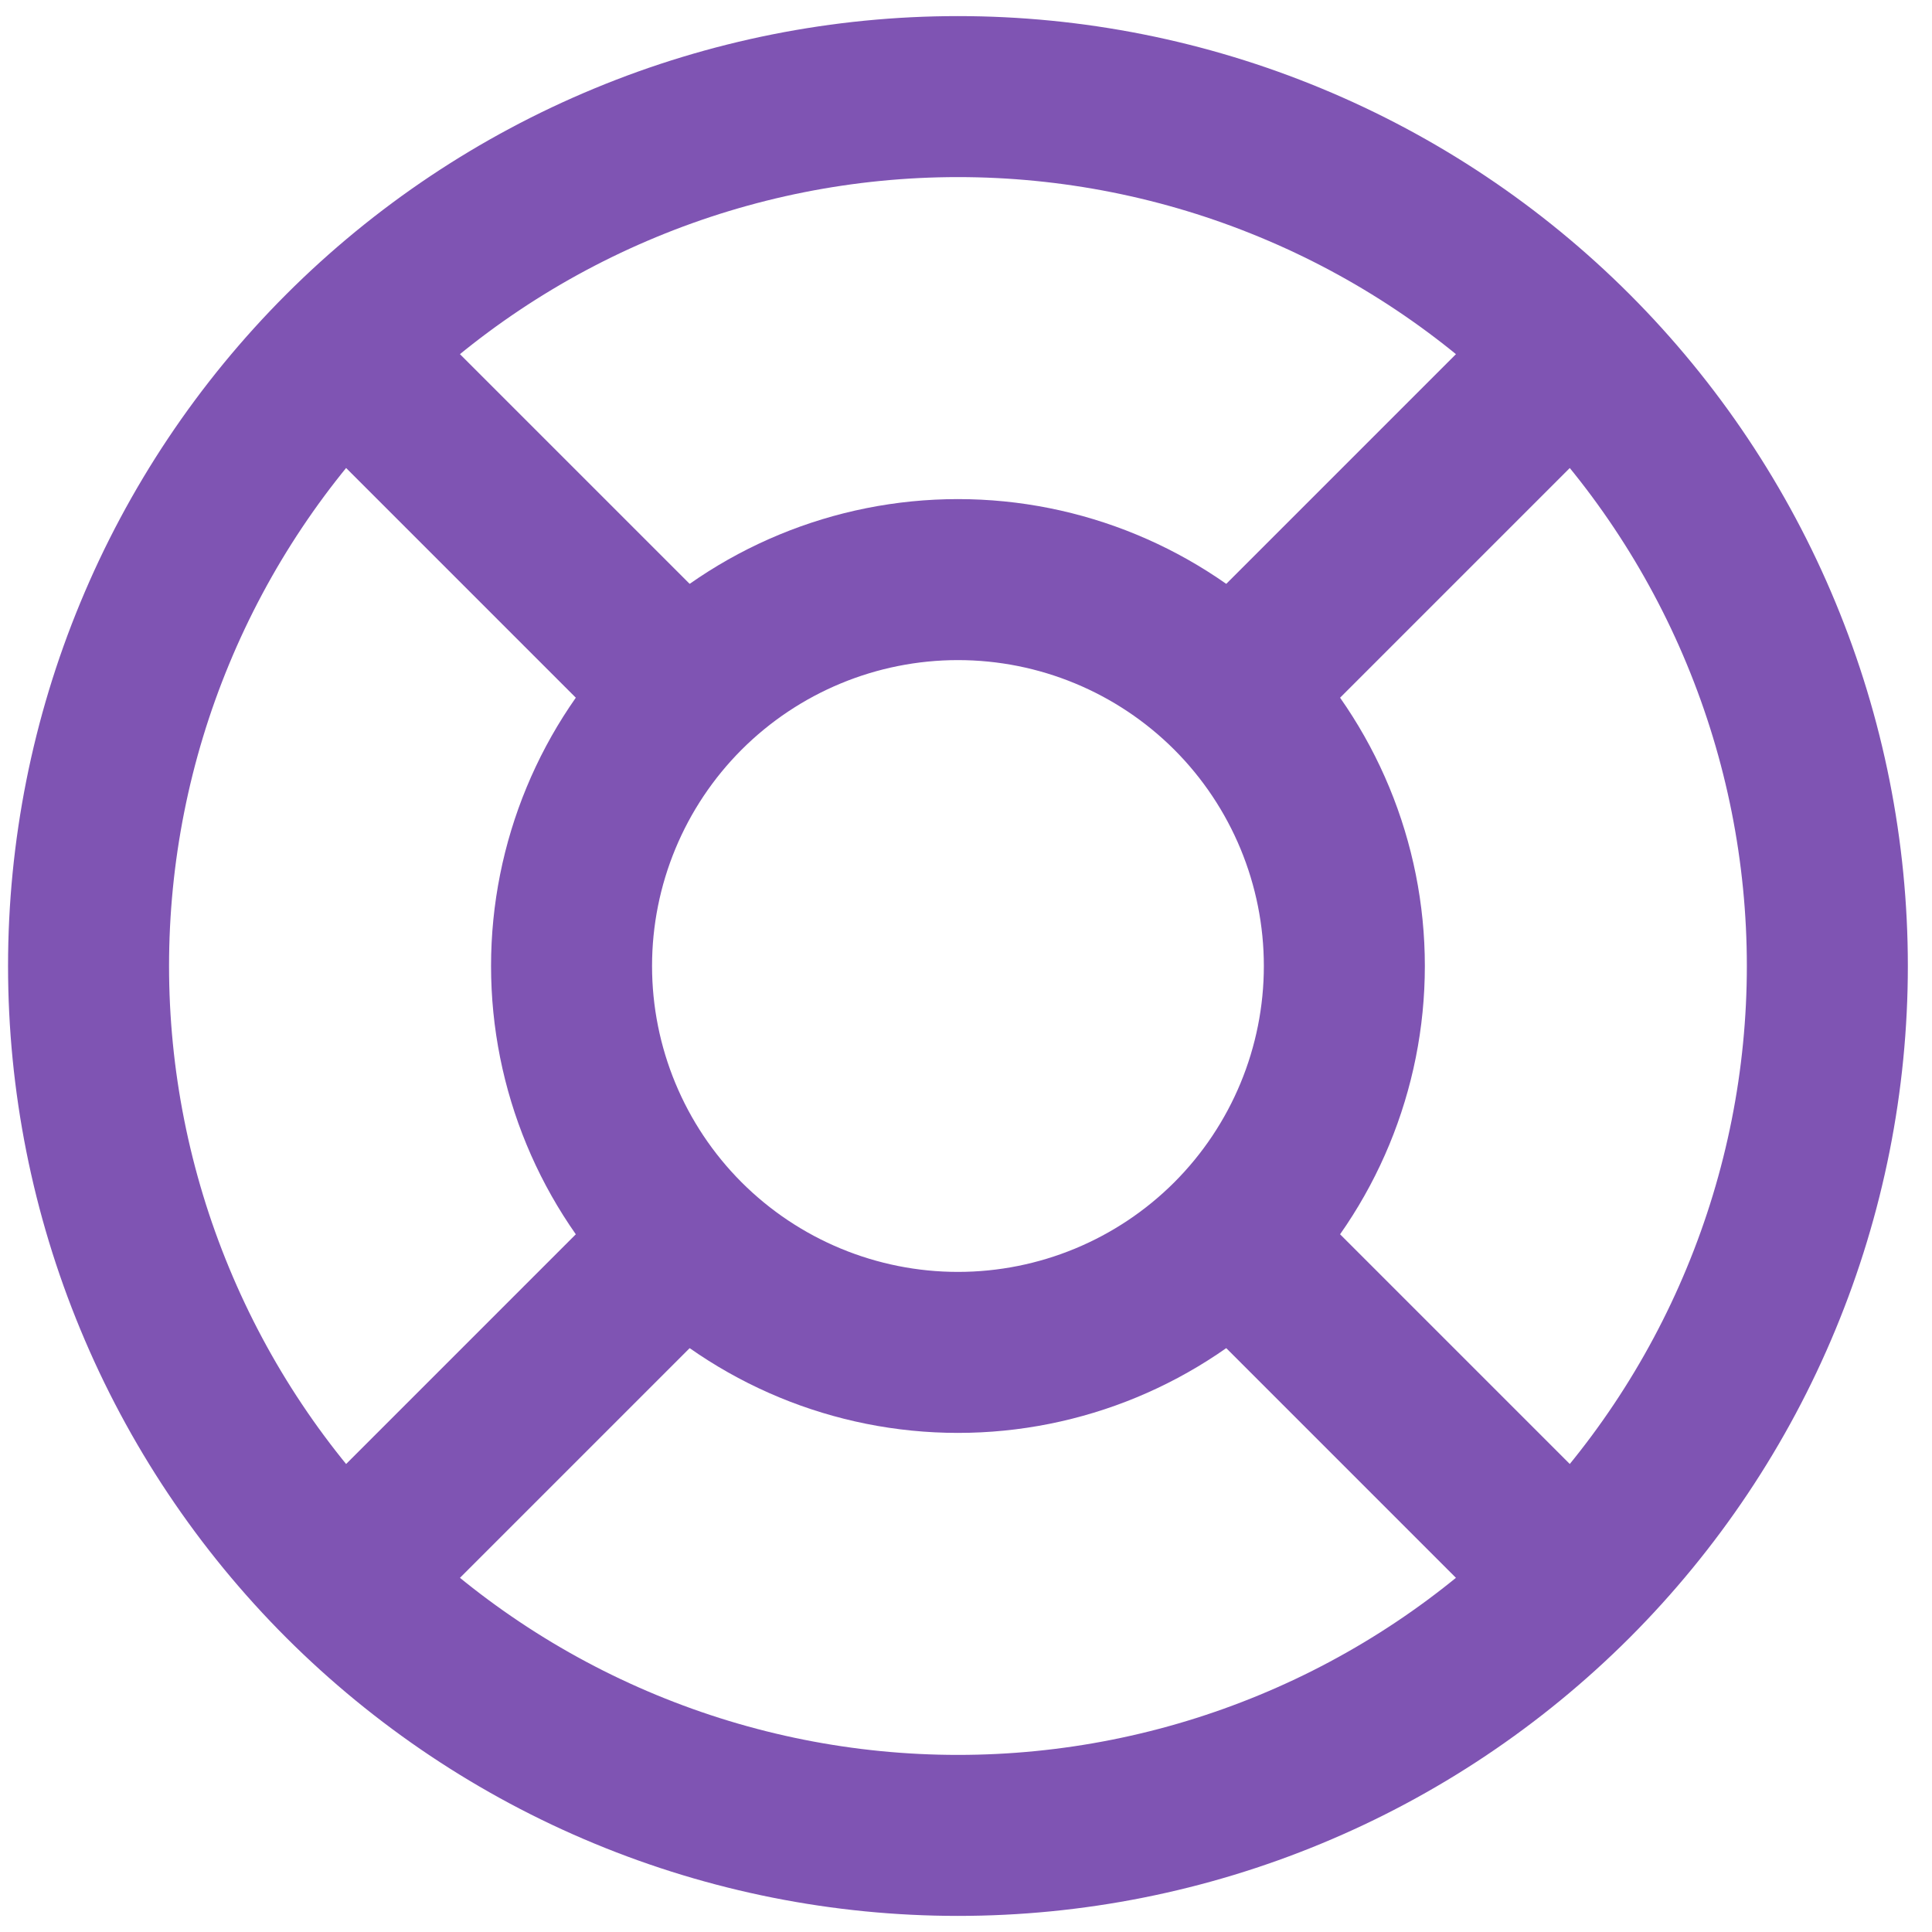 <svg width="30" height="30" viewBox="0 0 30 30" fill="none" xmlns="http://www.w3.org/2000/svg">
<path d="M8.875 15C8.875 16.591 9.507 18.117 10.632 19.243C11.758 20.368 13.284 21 14.875 21C16.466 21 17.992 20.368 19.118 19.243C20.243 18.117 20.875 16.591 20.875 15C20.875 13.409 20.243 11.883 19.118 10.757C17.992 9.632 16.466 9 14.875 9C13.284 9 11.758 9.632 10.632 10.757C9.507 11.883 8.875 13.409 8.875 15Z" stroke="#7F54B3" stroke-width="2.5" stroke-linecap="round" stroke-linejoin="round"/>
<path d="M19.375 19.5L24.4 24.525M10.375 19.5L5.35 24.525M5.35 5.475L10.375 10.5M24.4 5.475L19.375 10.5M1.375 15C1.375 16.773 1.724 18.528 2.403 20.166C3.081 21.804 4.075 23.292 5.329 24.546C6.583 25.799 8.071 26.794 9.709 27.472C11.347 28.151 13.102 28.5 14.875 28.5C16.648 28.5 18.403 28.151 20.041 27.472C21.679 26.794 23.167 25.799 24.421 24.546C25.674 23.292 26.669 21.804 27.347 20.166C28.026 18.528 28.375 16.773 28.375 15C28.375 13.227 28.026 11.472 27.347 9.834C26.669 8.196 25.674 6.708 24.421 5.454C23.167 4.2 21.679 3.206 20.041 2.528C18.403 1.849 16.648 1.5 14.875 1.5C13.102 1.5 11.347 1.849 9.709 2.528C8.071 3.206 6.583 4.2 5.329 5.454C4.075 6.708 3.081 8.196 2.403 9.834C1.724 11.472 1.375 13.227 1.375 15Z" stroke="#7F54B3" stroke-width="2.5" stroke-linecap="round" stroke-linejoin="round"/>
</svg>

